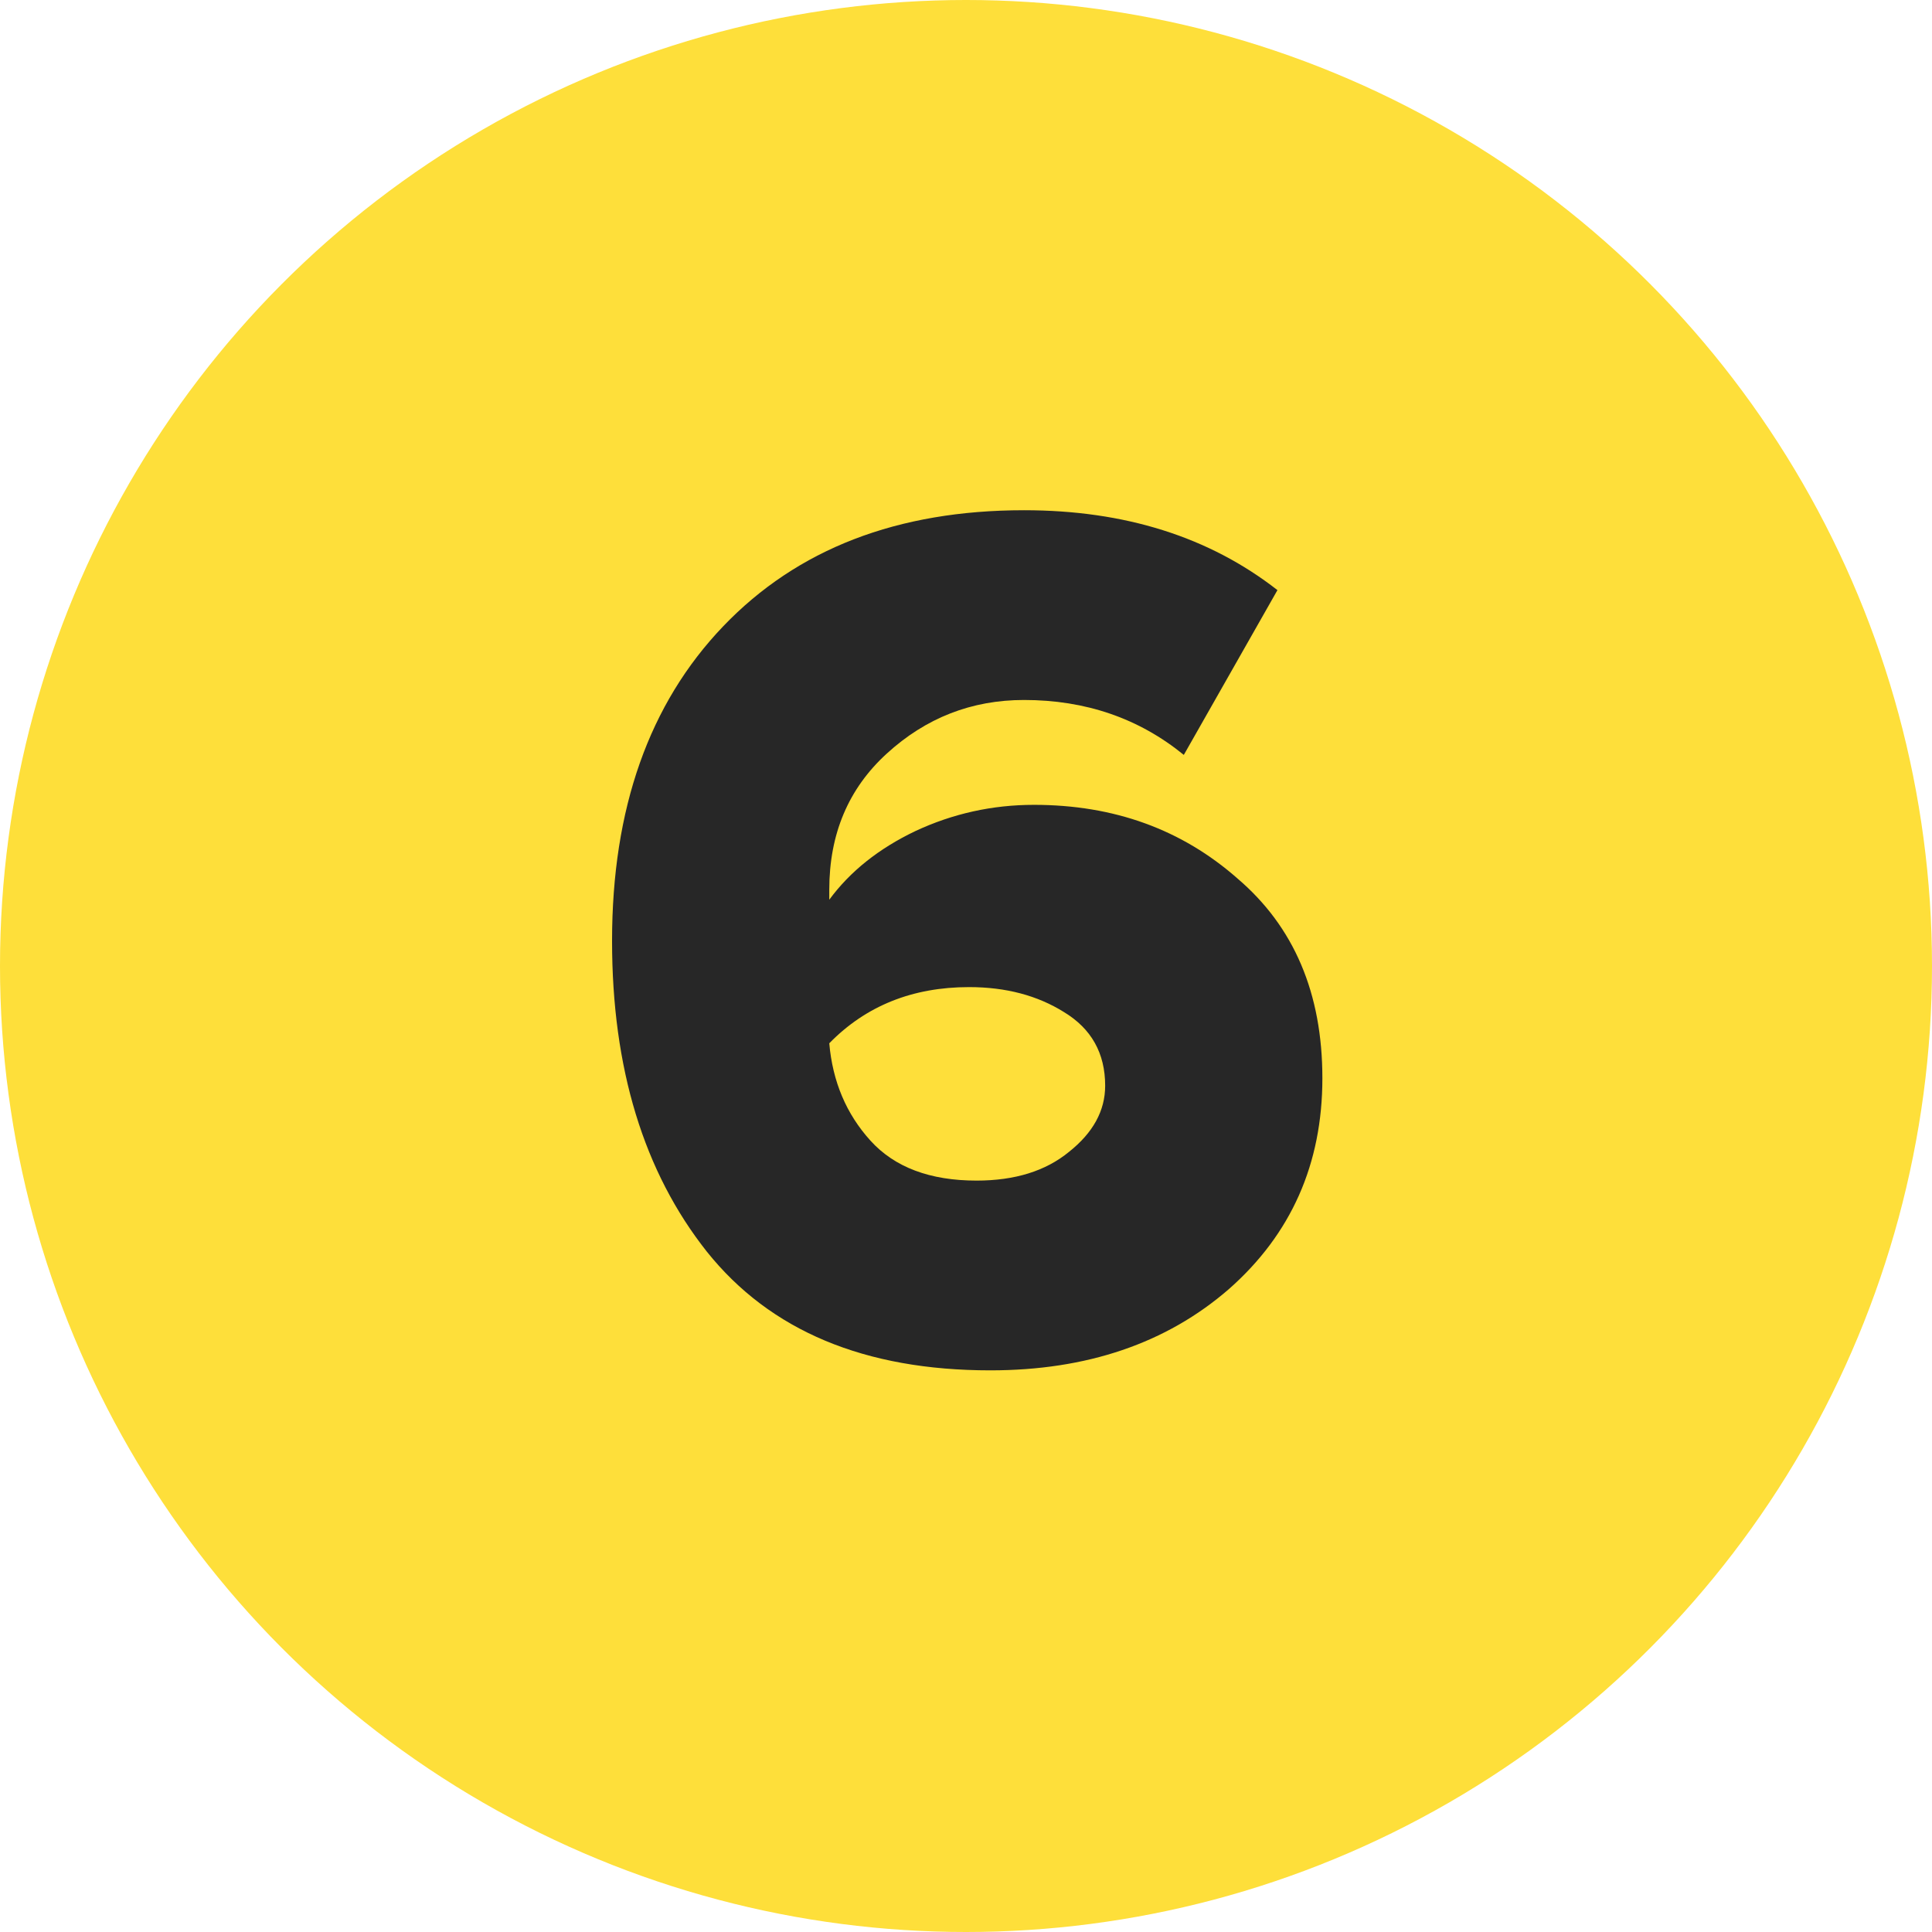 <?xml version="1.0" encoding="UTF-8"?> <svg xmlns="http://www.w3.org/2000/svg" width="650" height="650" viewBox="0 0 650 650" fill="none"> <circle cx="325" cy="325" r="325" fill="#FEDF3A"></circle> <path d="M333.18 461.04C290.9 461.04 259.12 447.74 237.84 421.14C216.56 394.26 205.92 359.4 205.92 316.56C205.92 272.04 218.38 236.76 243.3 210.72C268.22 184.68 301.96 171.66 344.52 171.66C378.4 171.66 406.82 180.62 429.78 198.54L398.28 253.98C383.16 241.66 365.24 235.5 344.52 235.5C326.88 235.5 311.48 241.52 298.32 253.56C285.44 265.32 279 280.58 279 299.34V302.7C286 293.18 295.66 285.48 307.98 279.6C320.58 273.72 333.88 270.78 347.88 270.78C374.76 270.78 397.58 279.04 416.34 295.56C435.38 311.8 444.9 334.2 444.9 362.76C444.9 391.6 434.4 415.26 413.4 433.74C392.4 451.94 365.66 461.04 333.18 461.04ZM328.56 397.2C341.44 397.2 351.8 393.98 359.64 387.54C367.76 381.1 371.82 373.68 371.82 365.28C371.82 354.36 367.2 346.1 357.96 340.5C349 334.9 338.36 332.1 326.04 332.1C307 332.1 291.32 338.4 279 351C280.12 363.88 284.74 374.8 292.86 383.76C300.98 392.72 312.88 397.2 328.56 397.2Z" fill="#272727"></path> </svg> 